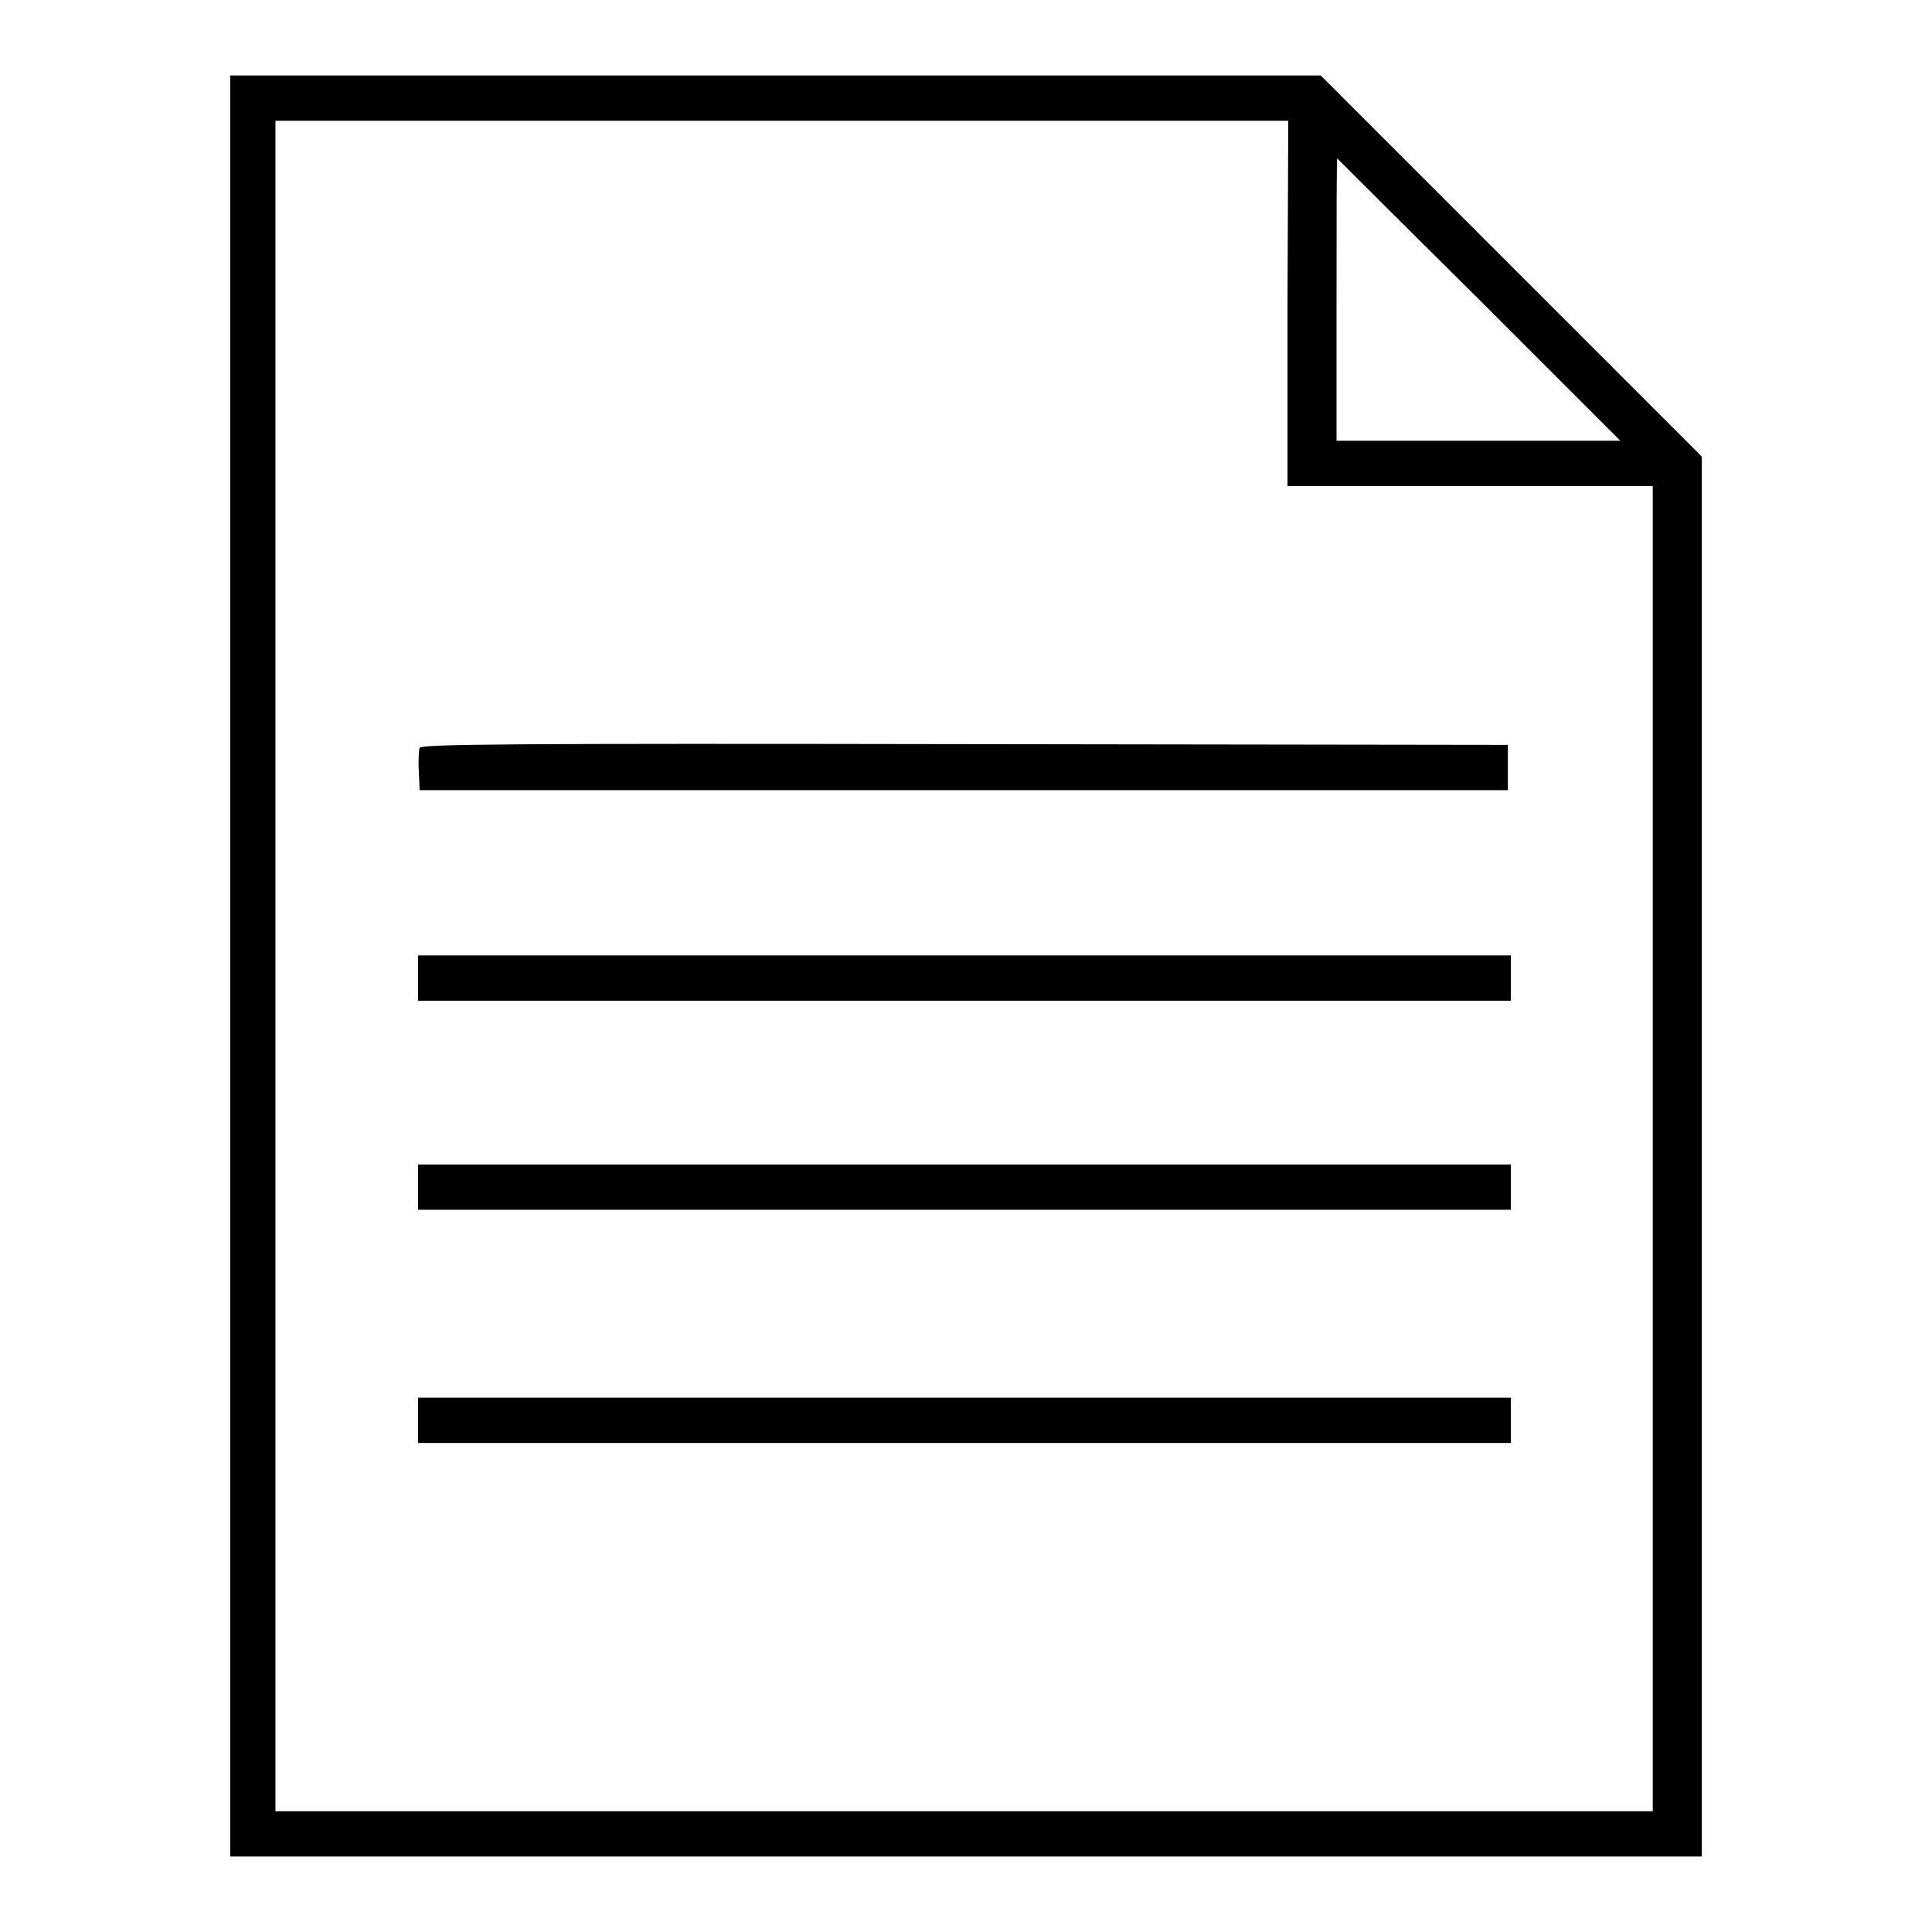 <?xml version="1.0" encoding="utf-8"?>
<!-- Svg Vector Icons : http://www.onlinewebfonts.com/icon -->
<!DOCTYPE svg PUBLIC "-//W3C//DTD SVG 1.1//EN" "http://www.w3.org/Graphics/SVG/1.1/DTD/svg11.dtd">
<svg version="1.1" xmlns="http://www.w3.org/2000/svg" xmlns:xlink="http://www.w3.org/1999/xlink" x="0px" y="0px" viewBox="0 0 256 256" enable-background="new 0 0 256 256" xml:space="preserve">
<g><g><g><path fill="#000000" d="M30.5,128v118H128h97.5v-92.8V60.5l-25.3-25.3L175,10h-72.3H30.5V128z M170.6,40.2v24.2h24.2H219v87.8V240h-91.3H36.5V128V16h67.1h67.1L170.6,40.2L170.6,40.2z M196,39.7l18.7,18.7h-18.8h-18.8V39.7c0-10.3,0-18.7,0.1-18.7C177.3,21.1,185.7,29.5,196,39.7z"/><path fill="#000000" d="M55.6,99.1c-0.1,0.3-0.2,1.8-0.1,3.1l0.1,2.5h72.1h72.1v-3v-3l-72-0.1C67.2,98.5,55.8,98.6,55.6,99.1z"/><path fill="#000000" d="M55.4,129.6v3h72.4h72.4v-3v-3h-72.4H55.4V129.6z"/><path fill="#000000" d="M55.4,157.3v3h72.4h72.4v-3v-3h-72.4H55.4V157.3z"/><path fill="#000000" d="M55.4,188.2v3h72.4h72.4v-3v-3h-72.4H55.4V188.2z"/></g></g></g>
</svg>